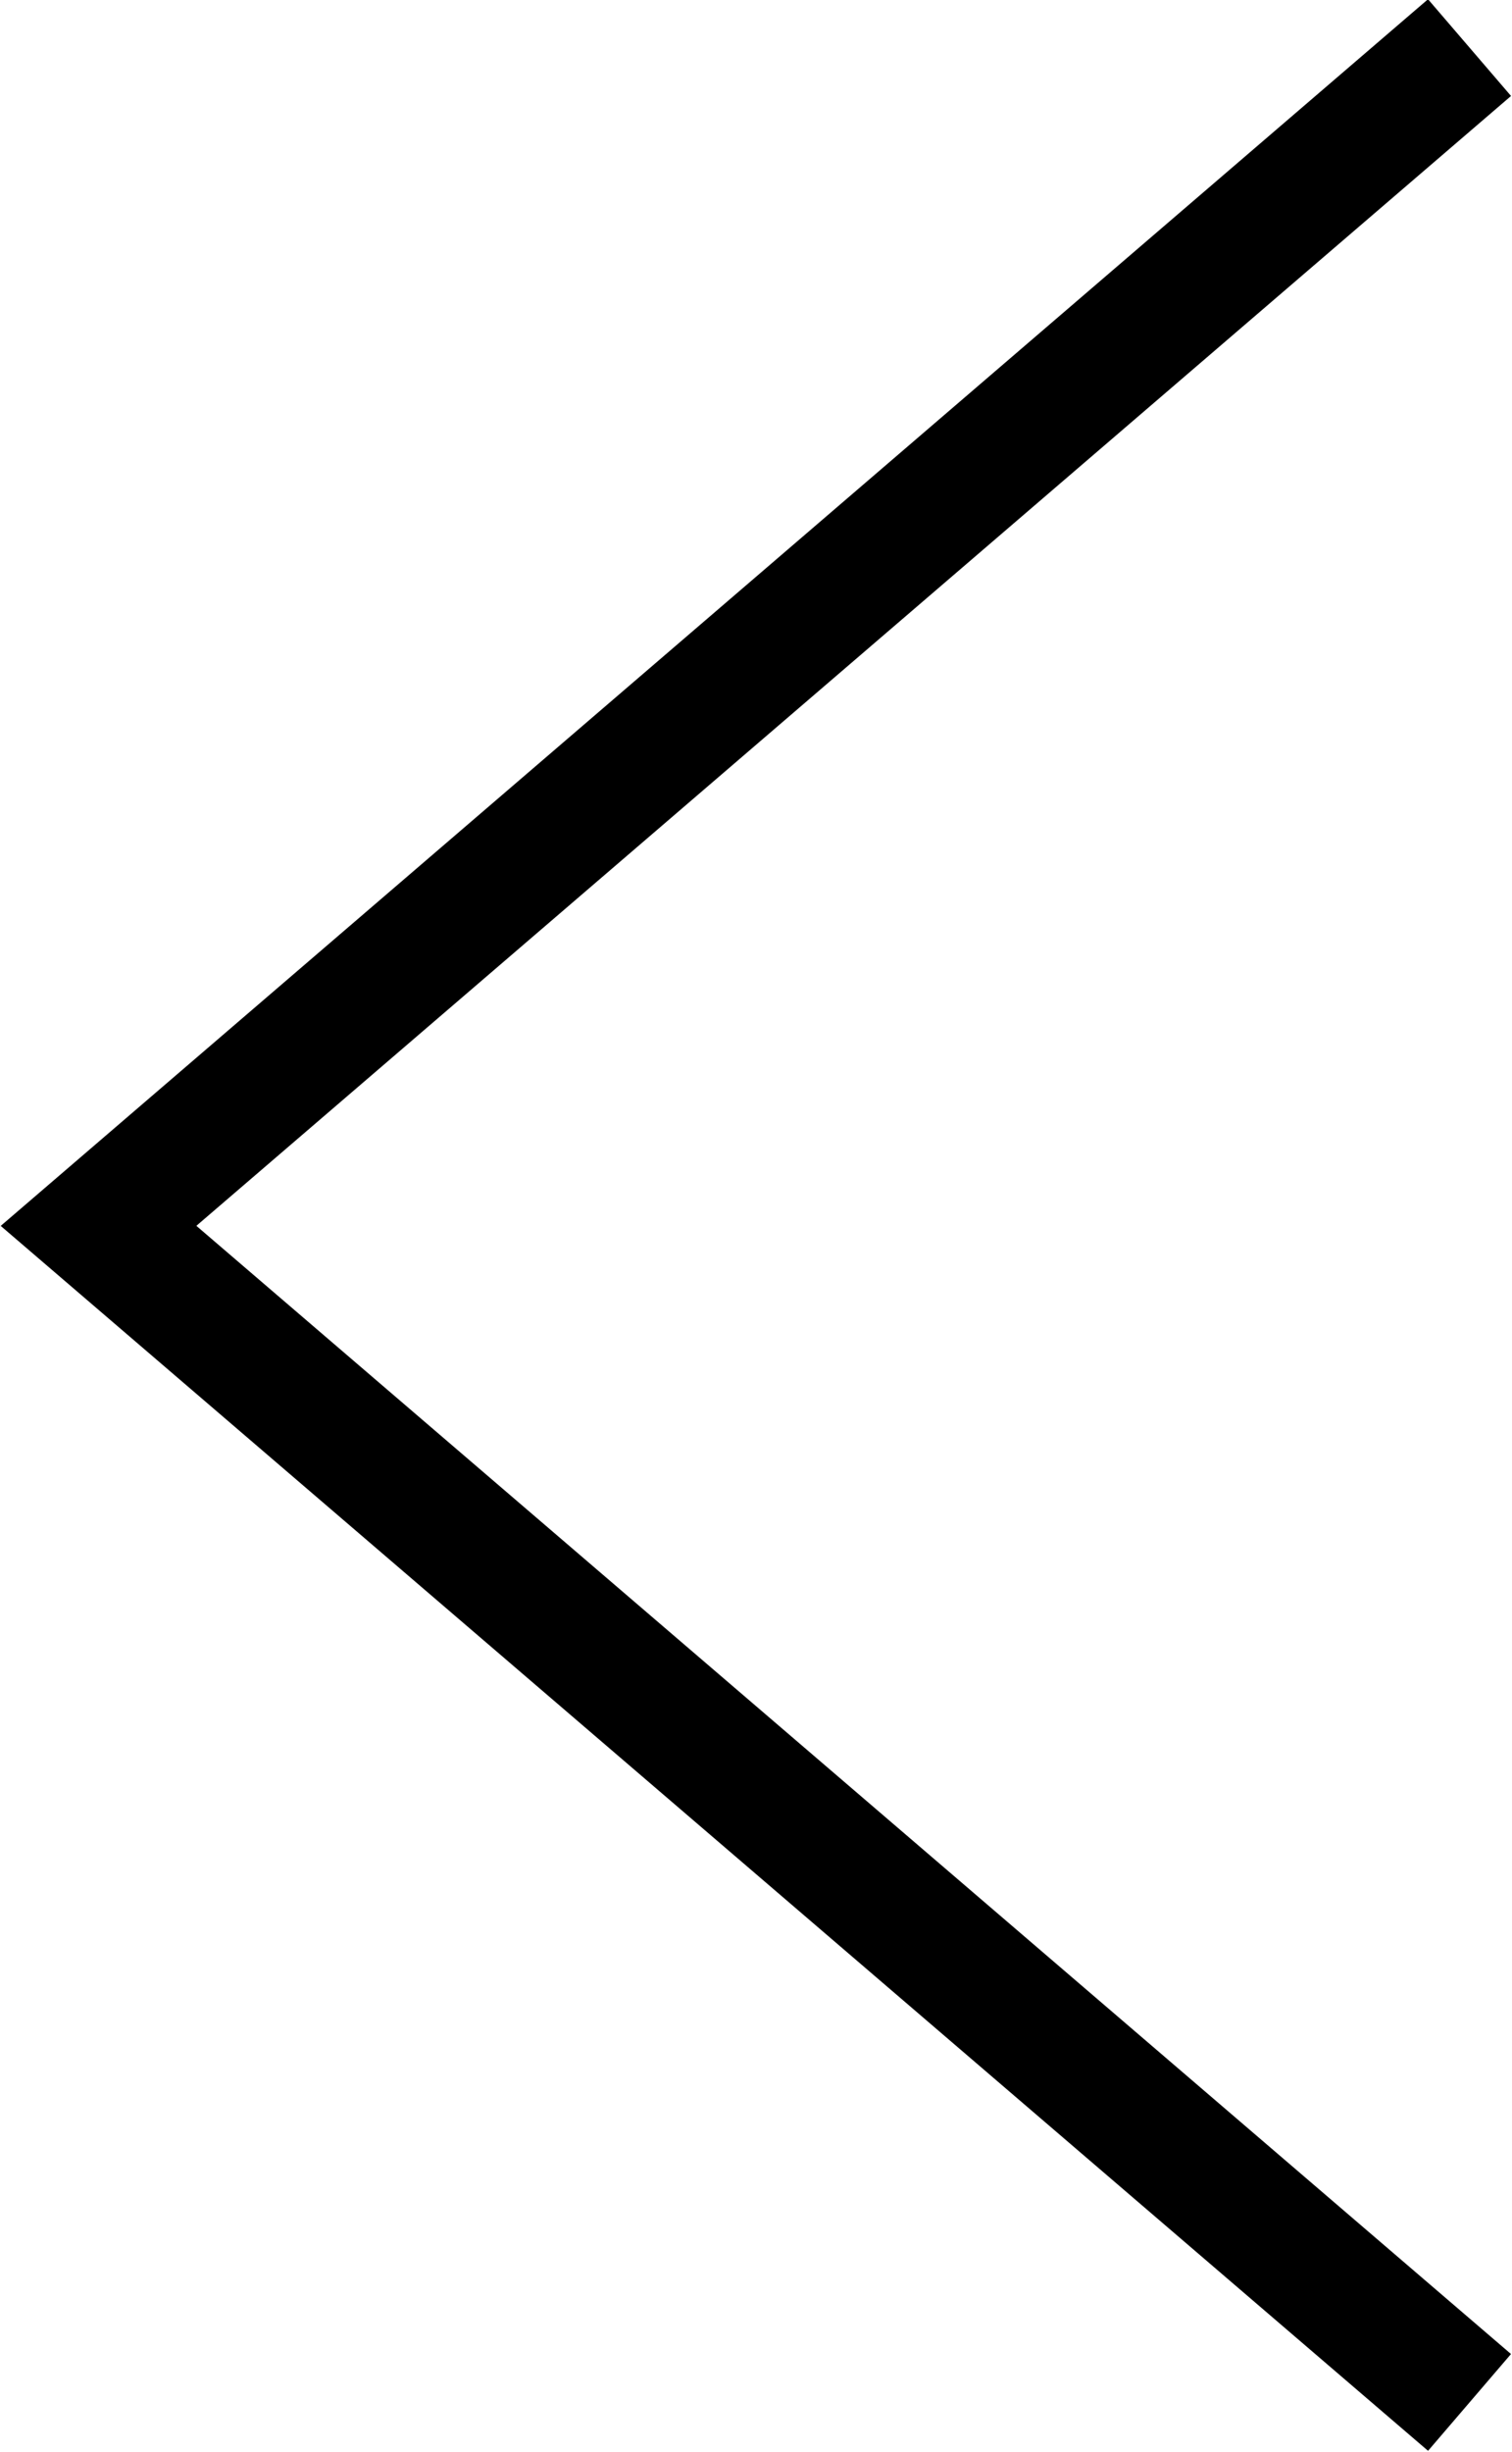 <svg xmlns="http://www.w3.org/2000/svg" viewBox="0 0 8.9 14.42"><defs><style>.cls-1{fill:none;stroke:#000;stroke-miterlimit:10;stroke-width:0.75px;}</style></defs><title>left</title><g id="レイヤー_2" data-name="レイヤー 2"><g id="GALLERY_画像クリック"><polyline class="cls-1" points="8.65 14.13 0.58 7.21 8.65 0.28"/></g></g></svg>